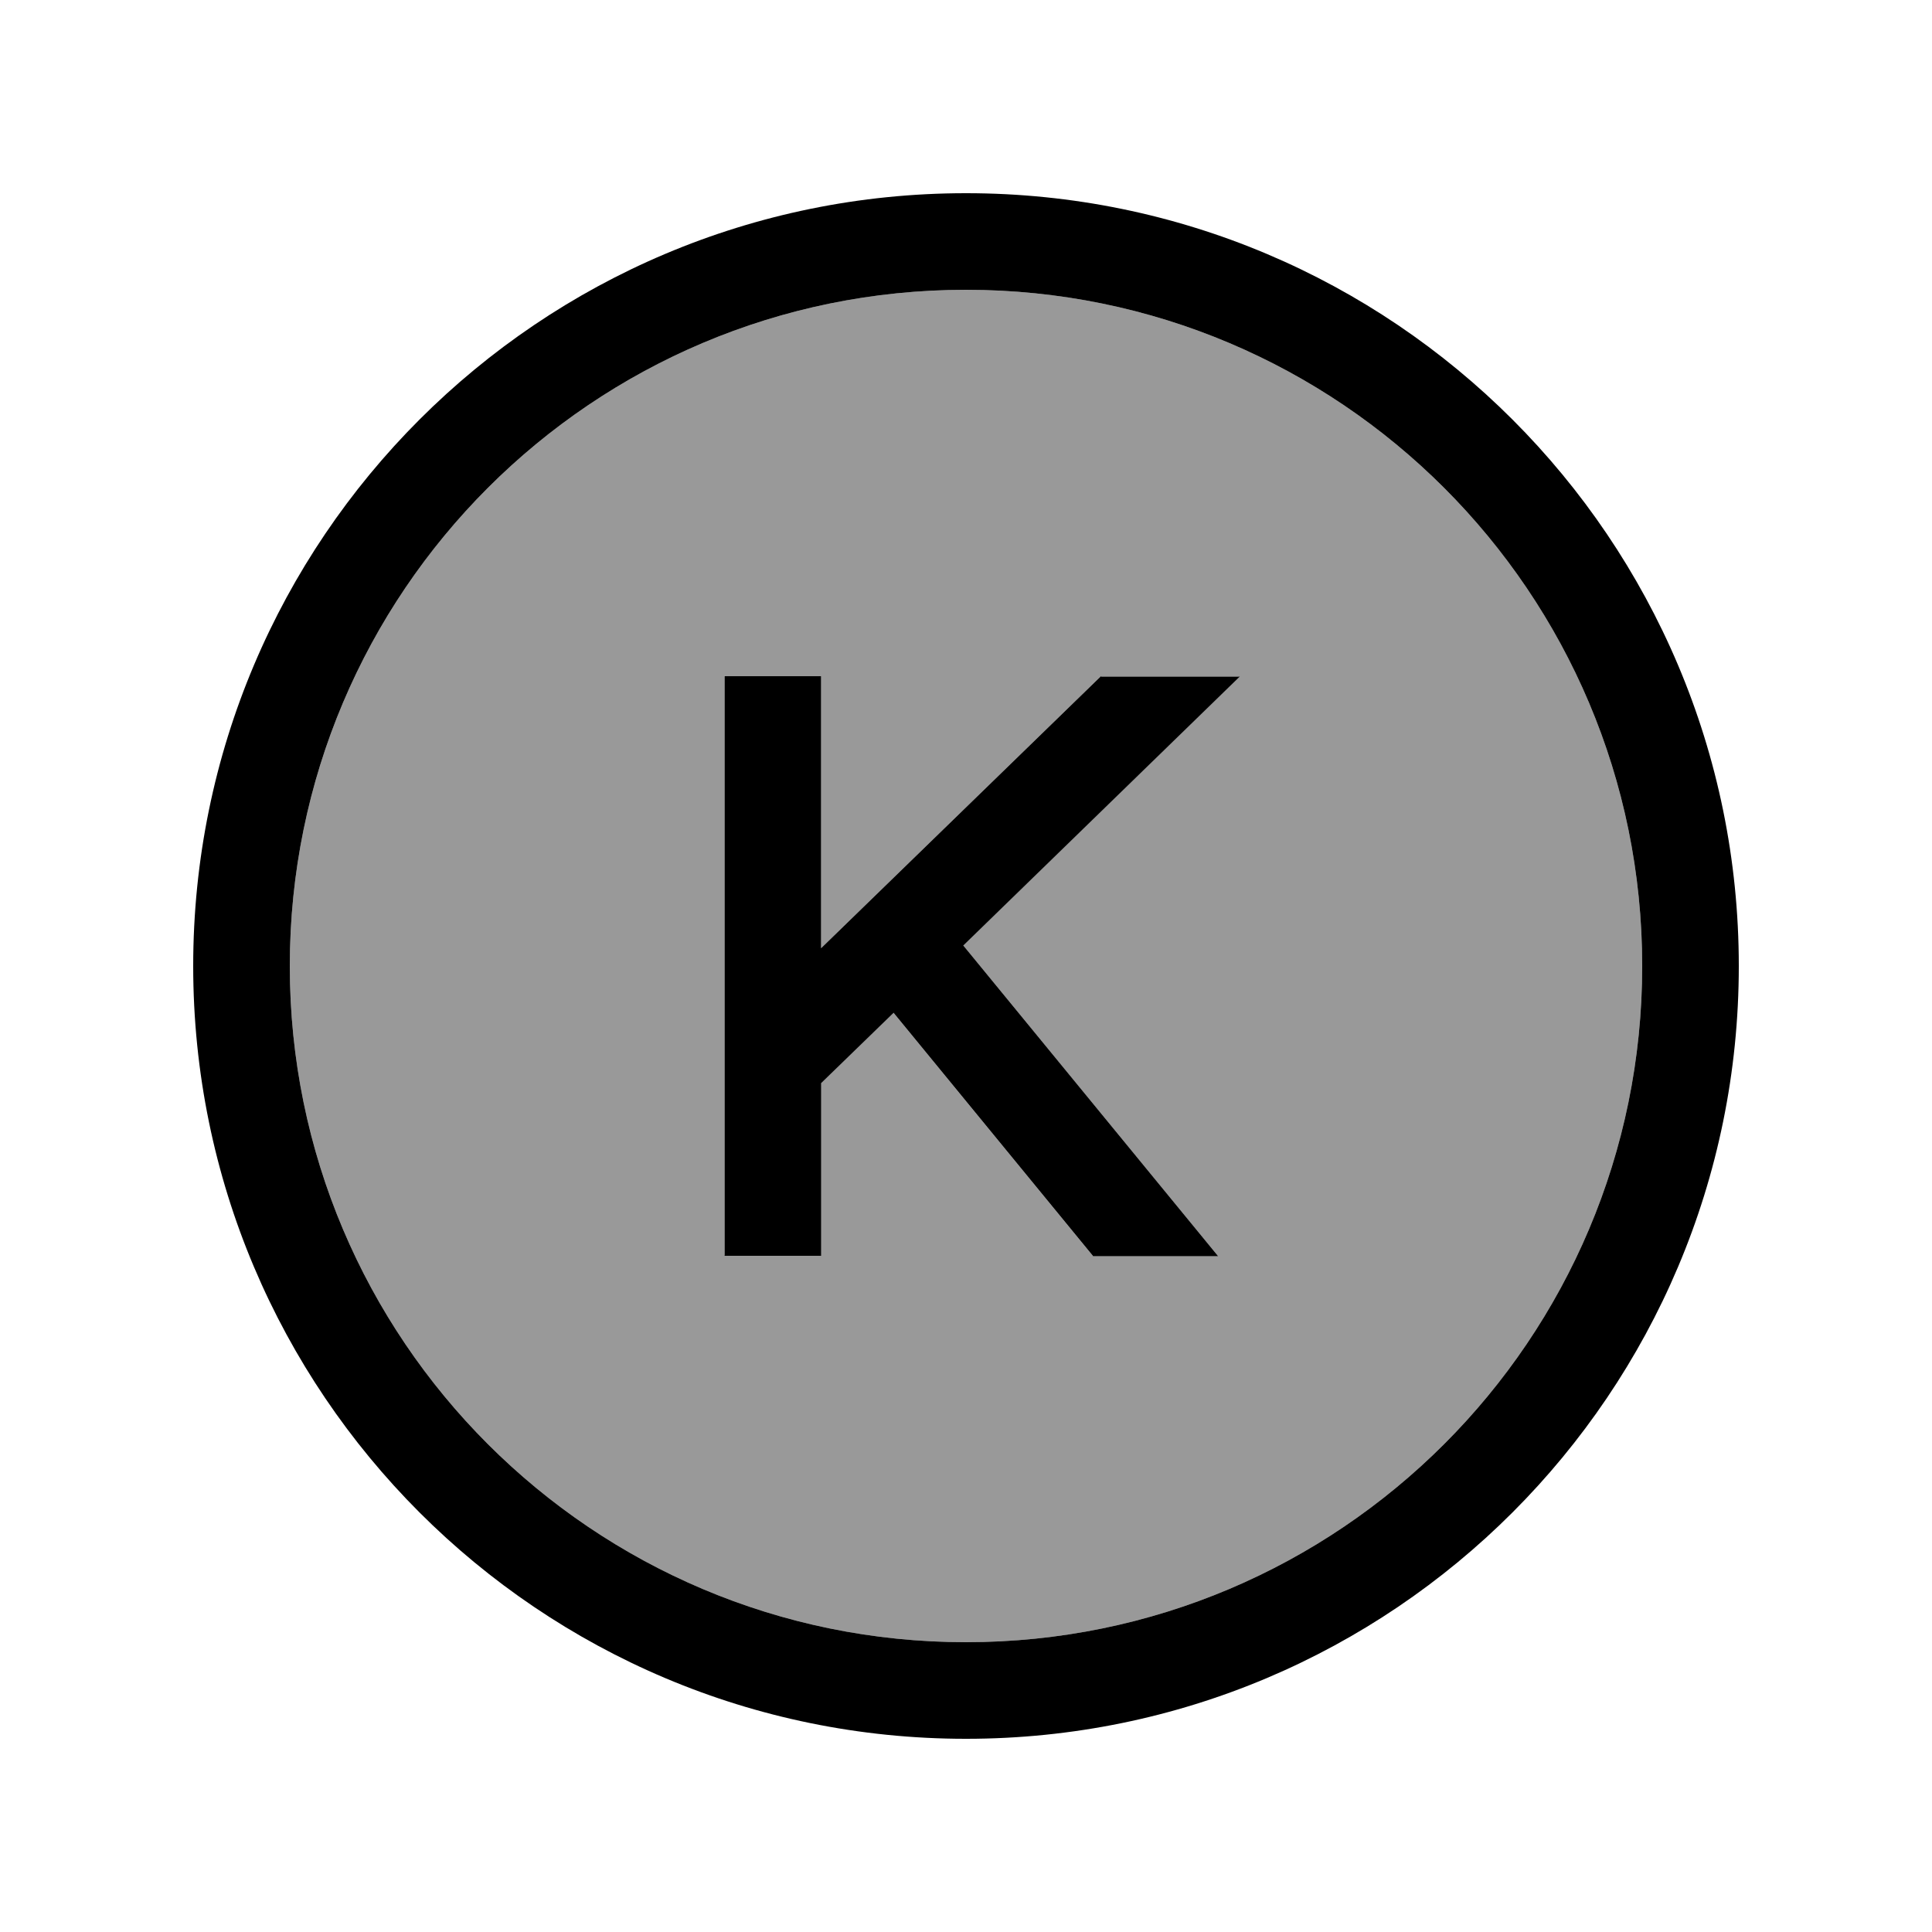 <svg xmlns="http://www.w3.org/2000/svg" viewBox="0 0 640 640"><!--! Font Awesome Pro 7.1.0 by @fontawesome - https://fontawesome.com License - https://fontawesome.com/license (Commercial License) Copyright 2025 Fonticons, Inc. --><path opacity=".4" fill="currentColor" d="M96 320C96 443.7 196.3 544 320 544C443.7 544 544 443.7 544 320C544 196.3 443.7 96 320 96C196.3 96 96 196.3 96 320zM240 224L272 224L272 314.1L364.7 224L410.6 224L319 313.1L398.4 409.9L403.4 416L362 416L295.9 335.4L271.9 358.7L271.9 415.9L239.9 415.9L239.9 223.9z"/><path fill="currentColor" d="M320 96C443.7 96 544 196.3 544 320C544 443.7 443.7 544 320 544C196.3 544 96 443.7 96 320C96 196.3 196.3 96 320 96zM320 576C461.4 576 576 461.4 576 320C576 178.6 461.4 64 320 64C178.6 64 64 178.6 64 320C64 461.4 178.6 576 320 576zM364.7 224L272 314.1L272 224L240 224L240 416L272 416L272 358.8L296 335.5L362.1 416.1L403.5 416.1L398.5 410L319.1 313.2L410.7 224.1L364.8 224.1z"/></svg>